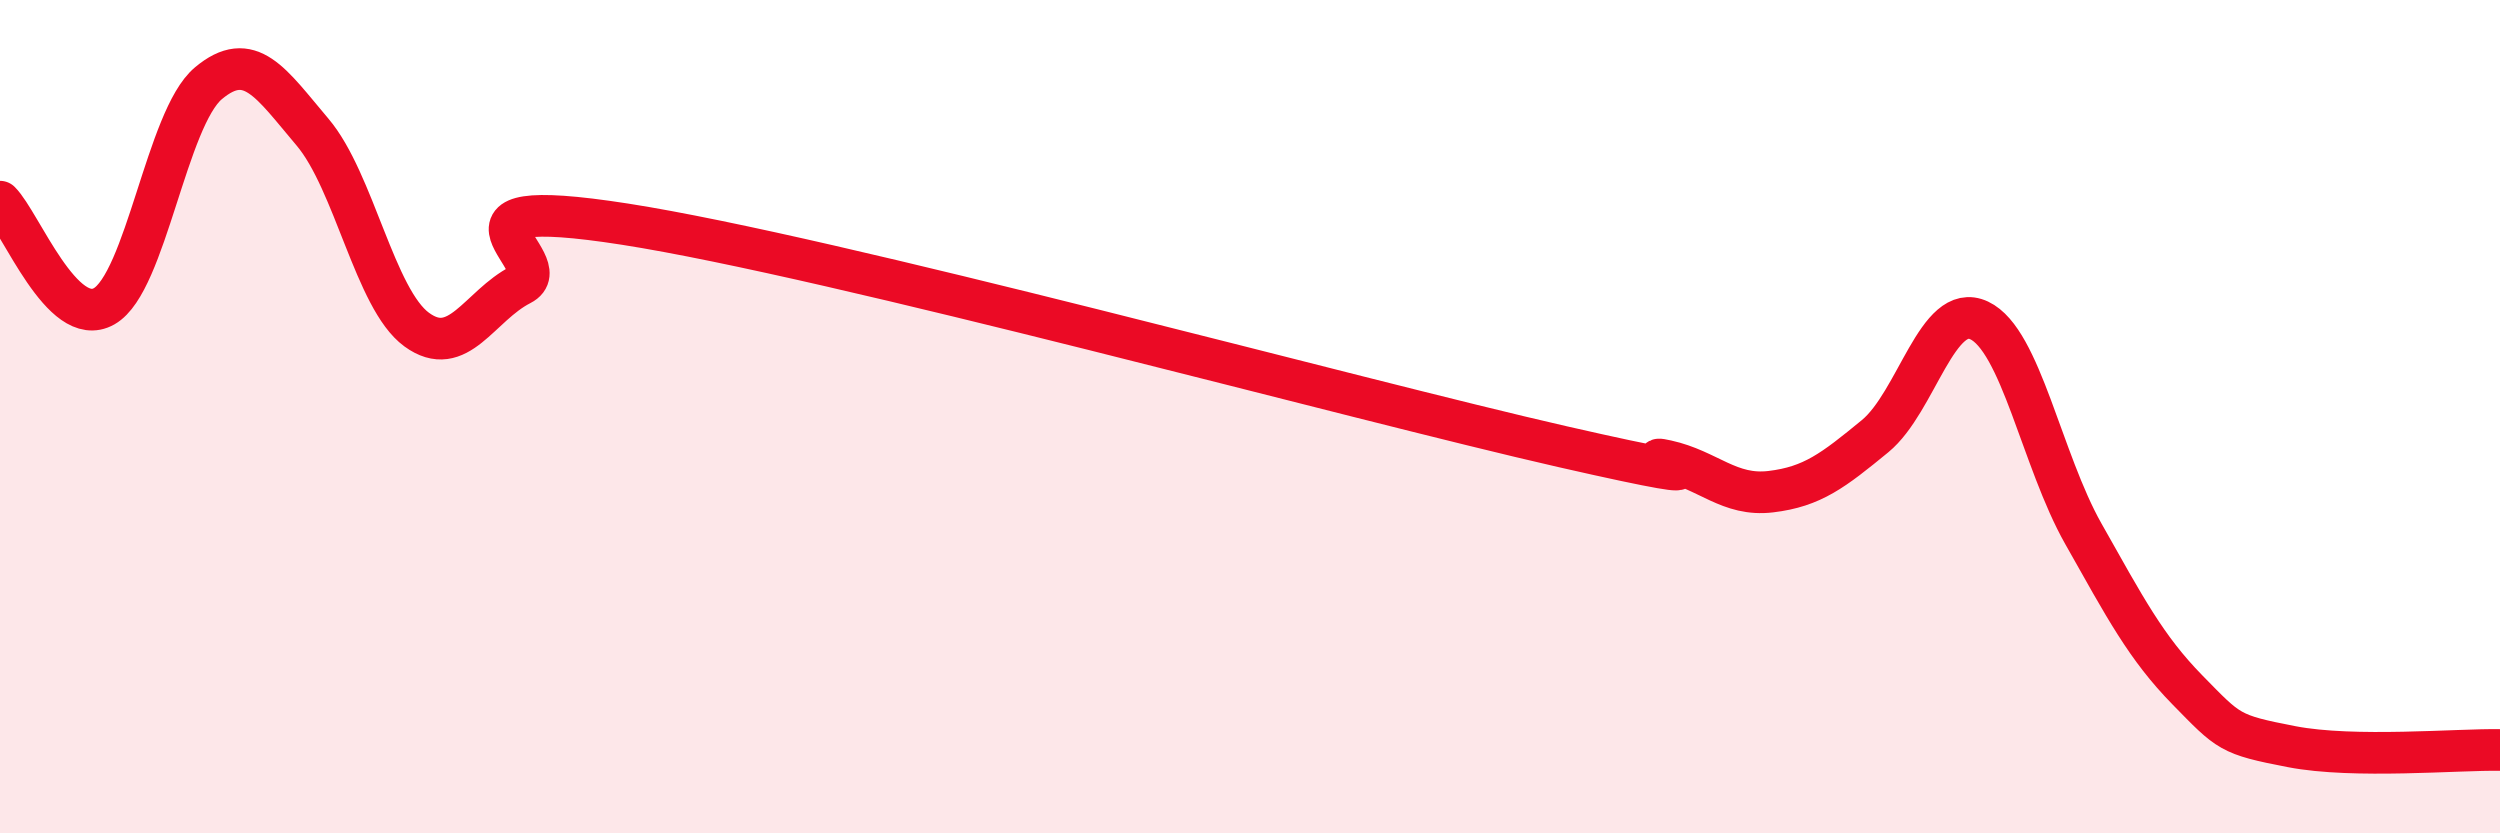 
    <svg width="60" height="20" viewBox="0 0 60 20" xmlns="http://www.w3.org/2000/svg">
      <path
        d="M 0,4.84 C 0.5,5.34 1.5,7.92 2.5,7.35 C 3.5,6.78 4,2.84 5,2 C 6,1.16 6.5,1.99 7.5,3.17 C 8.5,4.35 9,7.18 10,7.91 C 11,8.64 11.5,7.34 12.5,6.83 C 13.5,6.32 10,4.6 15,5.38 C 20,6.16 32.5,9.58 37.5,10.72 C 42.5,11.86 39,10.84 40,11.06 C 41,11.28 41.5,11.92 42.5,11.8 C 43.5,11.68 44,11.29 45,10.47 C 46,9.65 46.5,7.22 47.5,7.69 C 48.5,8.16 49,11.04 50,12.81 C 51,14.58 51.5,15.54 52.5,16.56 C 53.5,17.58 53.5,17.63 55,17.92 C 56.5,18.21 59,17.98 60,18L60 20L0 20Z"
        fill="#EB0A25"
        opacity="0.1"
        stroke-linecap="round"
        stroke-linejoin="round"
      />
      <path
        d="M 0,4.84 C 0.5,5.34 1.5,7.92 2.5,7.35 C 3.5,6.78 4,2.84 5,2 C 6,1.16 6.5,1.99 7.5,3.17 C 8.5,4.35 9,7.18 10,7.91 C 11,8.64 11.5,7.34 12.5,6.83 C 13.5,6.32 10,4.6 15,5.38 C 20,6.16 32.5,9.58 37.5,10.72 C 42.5,11.86 39,10.84 40,11.06 C 41,11.28 41.5,11.92 42.5,11.8 C 43.5,11.68 44,11.29 45,10.47 C 46,9.65 46.5,7.22 47.5,7.69 C 48.5,8.16 49,11.04 50,12.81 C 51,14.58 51.5,15.54 52.5,16.56 C 53.5,17.58 53.5,17.63 55,17.92 C 56.5,18.21 59,17.98 60,18"
        stroke="#EB0A25"
        stroke-width="1"
        fill="none"
        stroke-linecap="round"
        stroke-linejoin="round"
      />
    </svg>
  